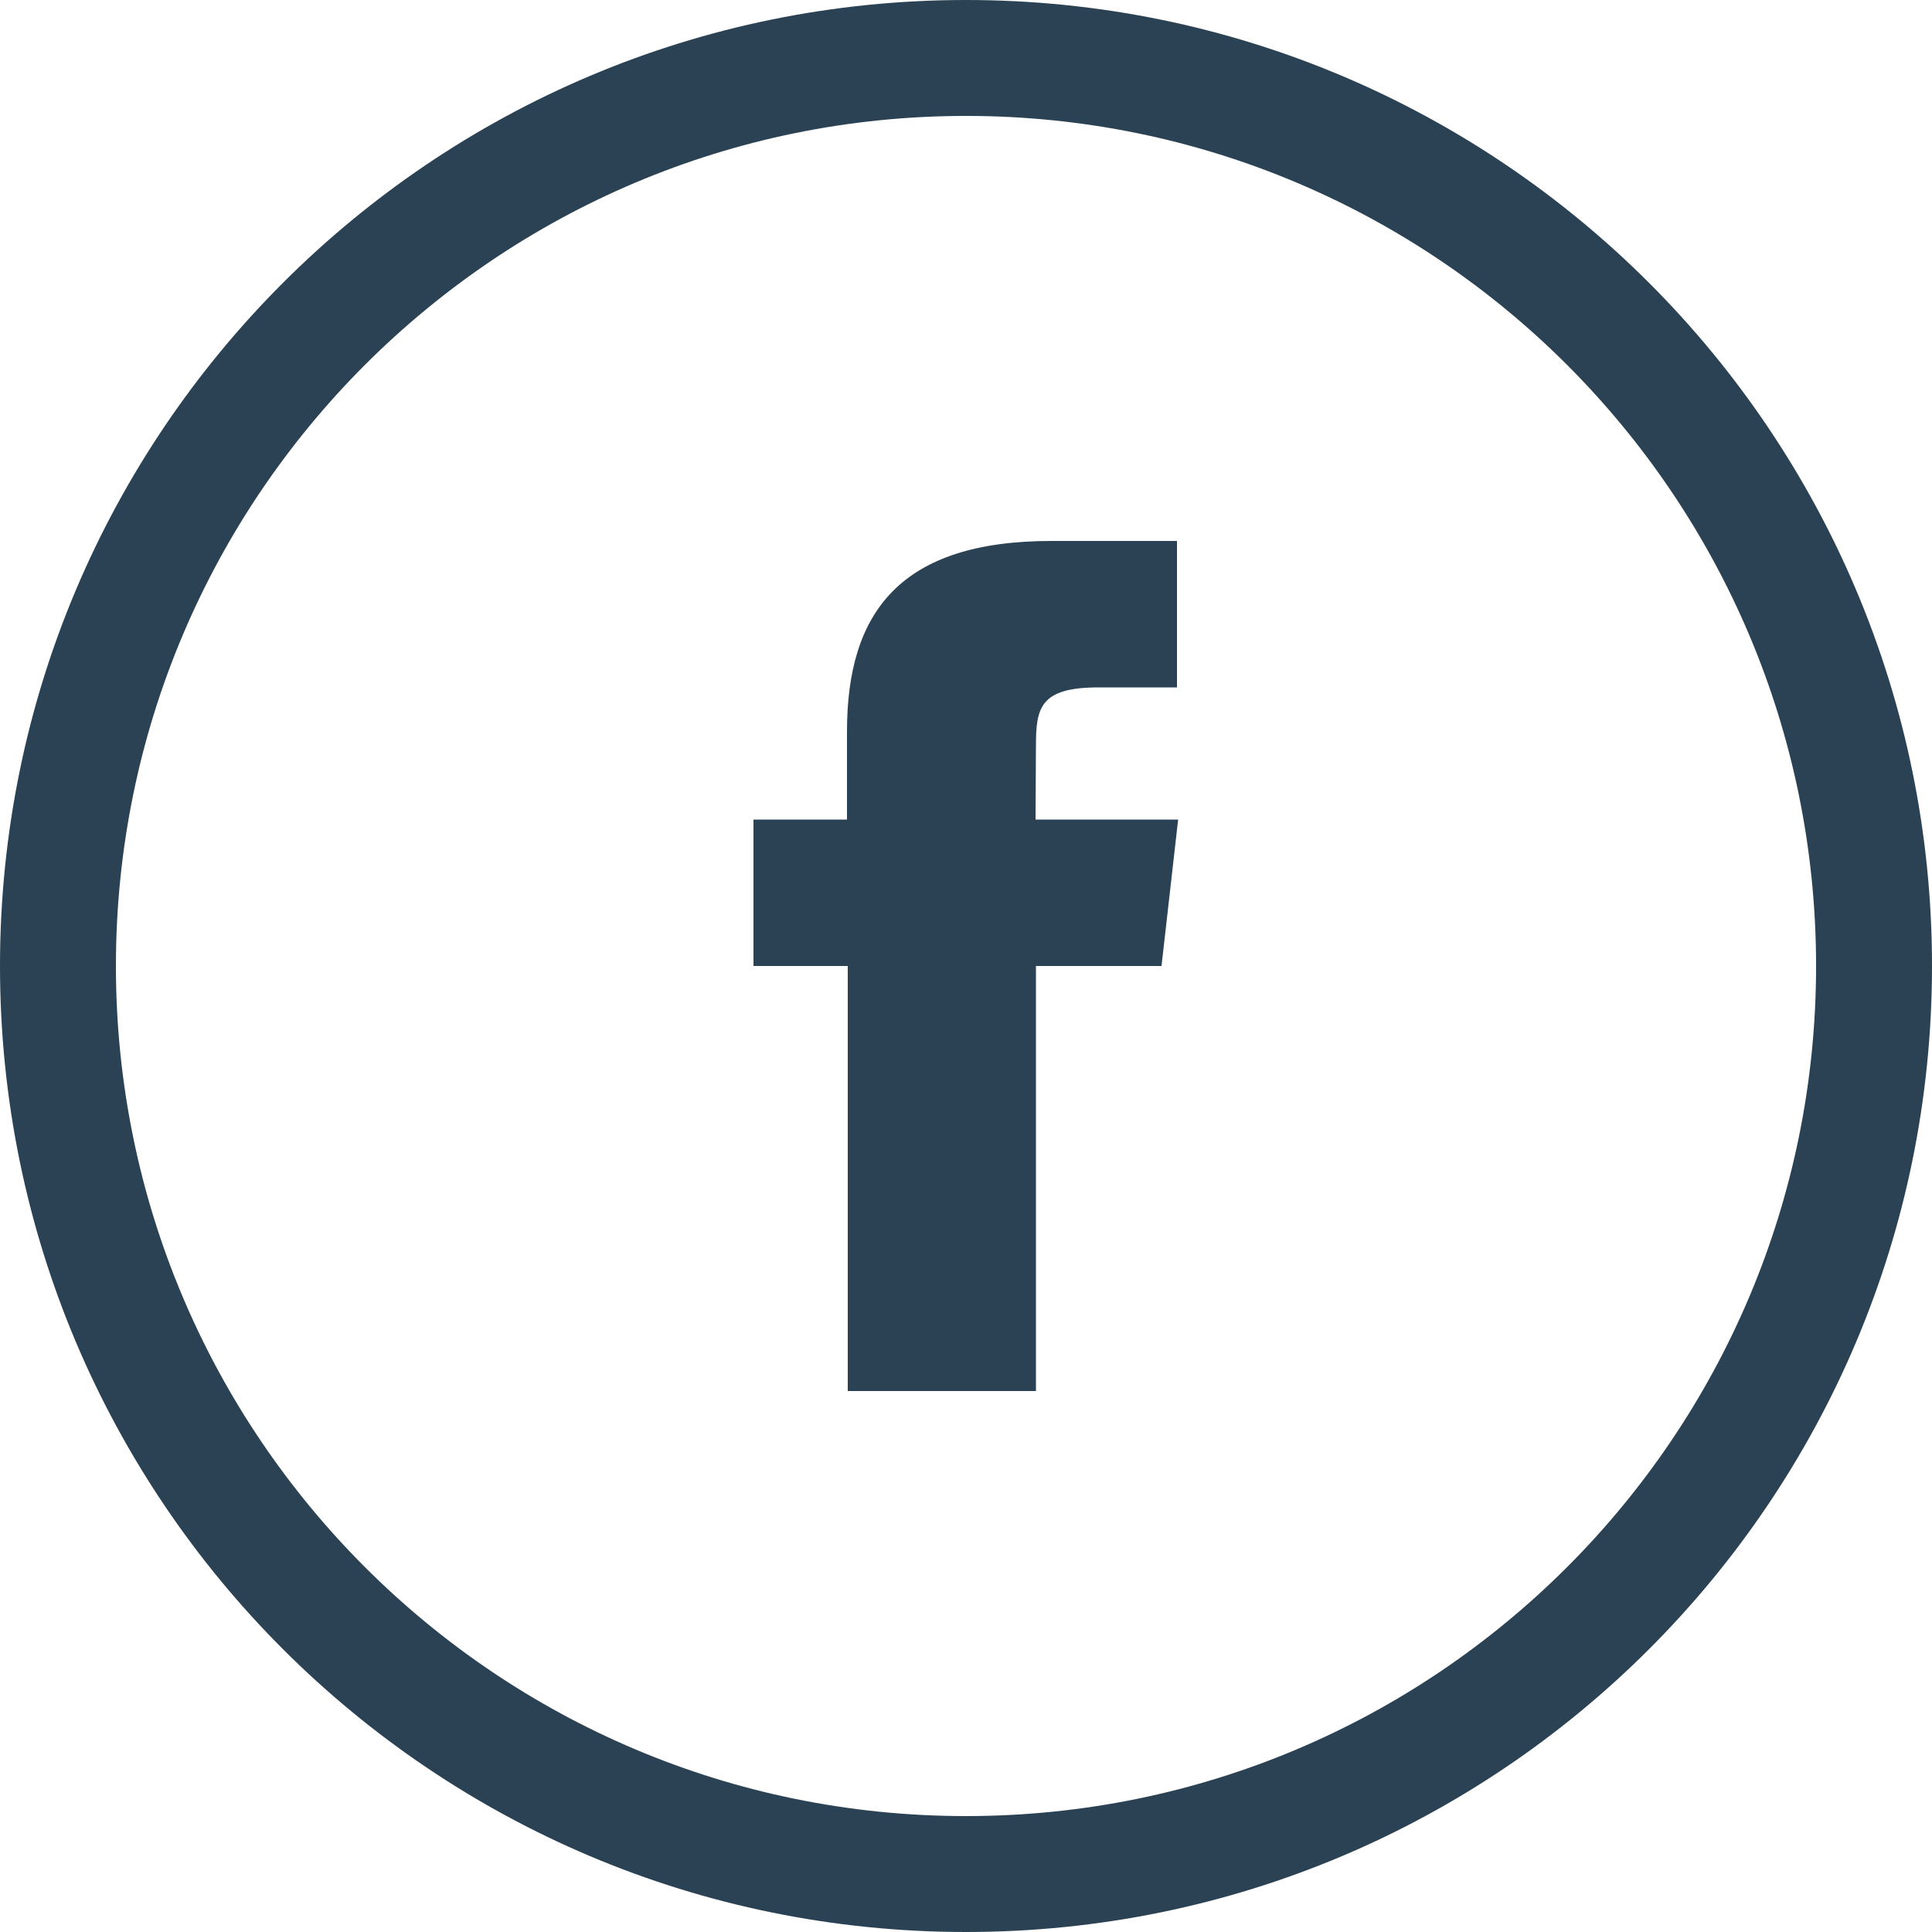 <?xml version="1.0" encoding="UTF-8" standalone="no"?>
<!DOCTYPE svg PUBLIC "-//W3C//DTD SVG 1.1//EN" "http://www.w3.org/Graphics/SVG/1.1/DTD/svg11.dtd">
<svg width="37" height="37" viewBox="0 0 37 37" version="1.1" xmlns="http://www.w3.org/2000/svg" xmlns:xlink="http://www.w3.org/1999/xlink" xml:space="preserve" xmlns:serif="http://www.serif.com/" style="fill-rule:evenodd;clip-rule:evenodd;stroke-linejoin:round;stroke-miterlimit:2;">
    <g id="Oval-1" transform="matrix(0.74,0,0,0.74,0,0)">
        <path d="M25,50C38.81,50 50,38.81 50,25C50,11.19 38.81,0 25,0C11.19,0 0,11.19 0,25C0,38.81 11.19,50 25,50ZM25,47C37.15,47 47,37.15 47,25C47,12.85 37.15,3 25,3C12.85,3 3,12.85 3,25C3,37.15 12.85,47 25,47ZM26.81,36L26.81,25L30.06,25L30.49,21.21L26.8,21.21L26.81,19.31C26.81,18.32 26.91,17.79 28.43,17.79L30.46,17.79L30.46,14L27.21,14C23.3,14 21.92,15.84 21.92,18.93L21.92,21.21L19.5,21.21L19.5,25L21.94,25L21.94,36L26.81,36Z" style="fill:rgb(42,66,82);"/>
    </g>
<style type="text/css">path:not([fill]), rect:not([fill]), polygon:not([fill]), circle:not([fill]) { fill: #2a4253!important; }</style></svg>
